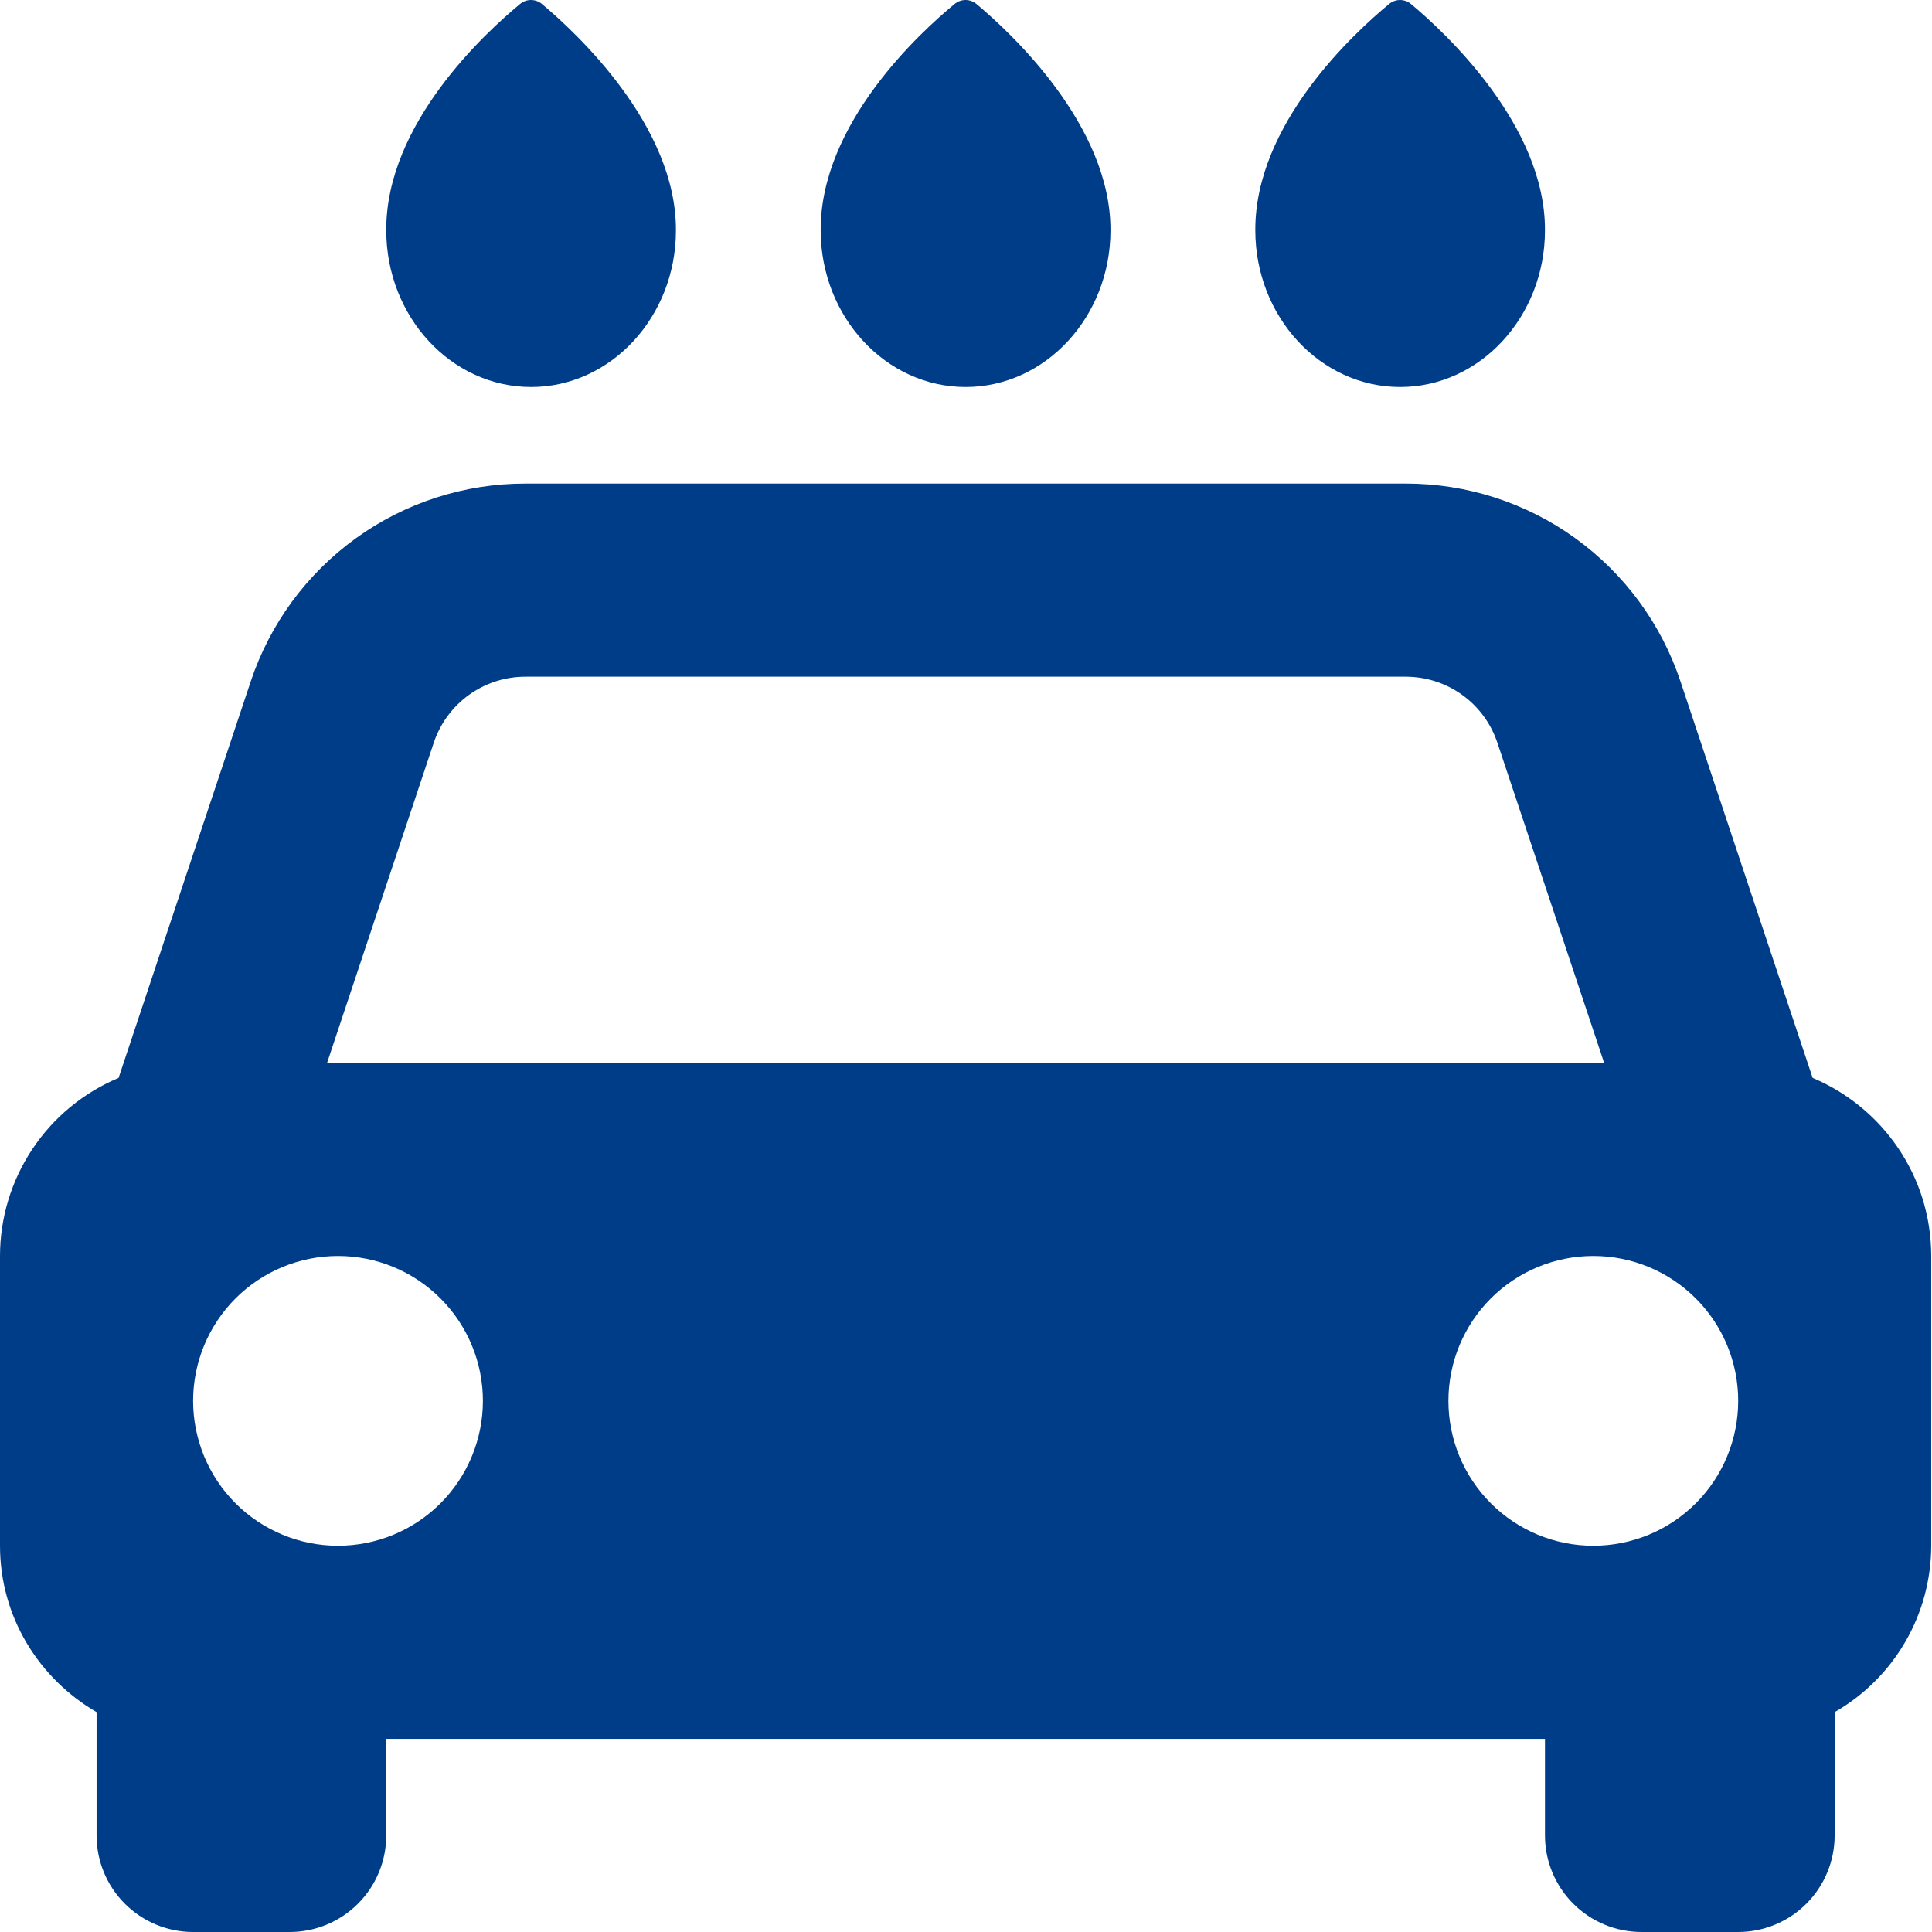<?xml version="1.0" encoding="UTF-8"?> <svg xmlns="http://www.w3.org/2000/svg" width="67" height="67" viewBox="0 0 67 67" fill="none"> <path d="M62.861 37.381L58.28 23.638C57.615 21.637 56.337 19.896 54.627 18.663C52.917 17.43 50.861 16.768 48.753 16.77H18.22C16.112 16.768 14.056 17.43 12.346 18.663C10.636 19.896 9.358 21.637 8.693 23.638L4.112 37.381C2.894 37.891 1.854 38.749 1.123 39.849C0.391 40.948 0 42.239 0 43.559V53.605C0 56.076 1.353 58.213 3.349 59.375V63.651C3.349 64.539 3.701 65.391 4.329 66.019C4.957 66.647 5.809 67 6.697 67H10.046C10.934 67 11.786 66.647 12.414 66.019C13.042 65.391 13.395 64.539 13.395 63.651V60.302H53.578V63.651C53.578 64.539 53.931 65.391 54.559 66.019C55.187 66.647 56.039 67 56.927 67H60.276C61.164 67 62.016 66.647 62.644 66.019C63.272 65.391 63.624 64.539 63.624 63.651V59.375C64.641 58.792 65.485 57.952 66.073 56.939C66.661 55.926 66.971 54.776 66.973 53.605V43.559C66.973 40.776 65.275 38.395 62.861 37.381ZM18.22 23.467H48.75C49.453 23.467 50.138 23.688 50.709 24.099C51.279 24.51 51.706 25.09 51.928 25.758L55.631 36.862H11.342L15.042 25.758C15.501 24.388 16.78 23.467 18.22 23.467ZM11.72 53.605C11.06 53.605 10.407 53.475 9.798 53.222C9.188 52.969 8.634 52.599 8.168 52.132C7.226 51.19 6.697 49.911 6.697 48.579C6.698 47.246 7.228 45.968 8.17 45.026C9.113 44.084 10.391 43.555 11.724 43.556C13.056 43.556 14.334 44.086 15.276 45.029C16.218 45.971 16.747 47.249 16.747 48.582C16.746 49.915 16.216 51.193 15.274 52.135C14.331 53.077 13.053 53.605 11.72 53.605ZM55.253 53.605C53.92 53.605 52.642 53.075 51.7 52.132C50.758 51.19 50.229 49.911 50.23 48.579C50.23 47.246 50.76 45.968 51.703 45.026C52.645 44.084 53.924 43.555 55.256 43.556C56.589 43.556 57.867 44.086 58.809 45.029C59.751 45.971 60.28 47.249 60.279 48.582C60.279 49.915 59.749 51.193 58.806 52.135C57.864 53.077 56.586 53.605 55.253 53.605ZM23.441 7.99C23.457 4.346 19.968 1.121 18.796 0.14C18.689 0.05 18.554 0 18.414 0C18.274 0 18.139 0.05 18.032 0.14C16.854 1.115 13.378 4.283 13.395 7.986C13.395 10.983 15.648 13.421 18.418 13.421C21.187 13.421 23.441 10.983 23.441 7.99ZM38.51 7.99C38.526 4.346 35.037 1.118 33.865 0.14C33.758 0.05 33.623 0 33.483 0C33.343 0 33.208 0.05 33.102 0.14C31.919 1.115 28.444 4.286 28.46 7.99C28.464 10.983 30.717 13.421 33.487 13.421C36.256 13.421 38.51 10.983 38.51 7.99ZM53.578 7.99C53.595 4.346 50.106 1.118 48.934 0.14C48.827 0.05 48.692 0 48.552 0C48.412 0 48.277 0.05 48.17 0.14C46.992 1.115 43.516 4.283 43.533 7.986C43.533 10.983 45.786 13.421 48.556 13.421C51.325 13.421 53.578 10.983 53.578 7.99Z" fill="#003D89"></path> </svg> 